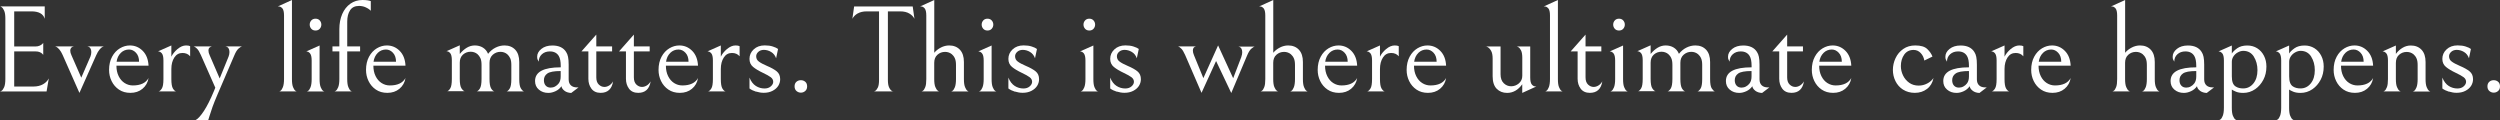 <?xml version="1.0" encoding="UTF-8"?><svg id="_レイヤー_2" xmlns="http://www.w3.org/2000/svg" viewBox="0 0 485.7 23.35"><rect x="0" y="0" width="485.7" height="23.35" fill="#333333" stroke="none"/><defs><style>.cls-1{isolation:isolate;}.cls-2{fill:#fff;stroke-width:0px;}</style></defs><g id="_レイヤー_1-2"><g id="Every_life_matters._This_is_where_ultimate_care_happens." class="cls-1"><g class="cls-1"><path class="cls-2" d="M0,17.76s.1.01.29-.11c.19-.12.36-.36.52-.72.15-.36.23-.88.23-1.57V3.58c0-.66-.08-1.16-.23-1.5-.15-.34-.32-.58-.52-.71s-.29-.17-.29-.12h8.69v2.4c-.29-.96-1.15-1.44-2.59-1.44h-3.34v6.82h4.13c.32,0,.59-.05.82-.16.22-.1.39-.21.5-.32.11-.11.18-.18.19-.22v2.33s-.08-.1-.19-.22c-.11-.11-.28-.22-.49-.31-.22-.1-.48-.14-.8-.14H2.76v6.82h3.74c.72,0,1.34-.15,1.86-.44.52-.3.89-.68,1.12-1.14l-.43,2.54H0Z"/><path class="cls-2" d="M15.43,18.05l-3.26-7.37c-.21-.46-.42-.82-.64-1.07-.22-.25-.4-.41-.56-.49-.16-.08-.24-.11-.24-.1h3.62s-.1.02-.22.06-.22.12-.32.24c-.1.12-.16.29-.16.52,0,.27.08.58.24.91l1.9,4.34,1.78-4.1c.11-.29.17-.58.17-.89,0-.29-.06-.53-.18-.72-.12-.19-.32-.31-.59-.36h3.19s-.08.02-.25.1-.36.25-.58.52c-.22.26-.44.64-.66,1.14l-3.24,7.27Z"/><path class="cls-2" d="M23.11,17.41c-.62-.42-1.1-.98-1.43-1.66-.33-.68-.49-1.4-.49-2.17,0-.99.2-1.85.59-2.57s.9-1.26,1.52-1.63c.62-.37,1.27-.55,1.94-.55.96,0,1.79.35,2.48,1.04.7.7,1.08,1.66,1.14,2.89h-6.24c0,.77.14,1.44.43,2.03s.68,1.03,1.16,1.34c.49.31,1.02.47,1.6.47,1.5,0,2.52-.48,3.05-1.44-.14.86-.54,1.56-1.18,2.09-.64.53-1.42.79-2.35.79-.86,0-1.61-.21-2.23-.64ZM23.47,10.28c-.45.44-.72,1.01-.82,1.72h4.37c0-.74-.2-1.32-.59-1.74-.39-.42-.84-.64-1.36-.64-.62,0-1.16.22-1.61.66Z"/><path class="cls-2" d="M34.48,9.54c.55-.47,1.11-.71,1.67-.71.35,0,.62.05.79.14v1.97c-.35-.43-.85-.65-1.49-.65-.67,0-1.2.29-1.58.88-.38.58-.58,1.33-.58,2.24v1.94c0,.9.1,1.51.31,1.85.21.34.41.52.6.55h-3.38c.19-.03.4-.21.61-.54.22-.33.32-.95.32-1.86v-3.62c0-.67-.11-1.13-.32-1.38-.22-.25-.46-.37-.73-.37l2.59-1.15v2.18c.24-.51.64-1,1.19-1.48Z"/><path class="cls-2" d="M41.83,17.04l-2.81-6.36c-.27-.61-.53-1.03-.78-1.26-.25-.23-.44-.36-.59-.4h3.5c-.14.03-.29.1-.43.22-.14.11-.22.31-.22.6,0,.27.08.58.24.91l1.94,4.49,1.73-4.25c.11-.29.17-.58.17-.89,0-.29-.06-.53-.18-.72s-.32-.31-.59-.36h3.22c-.18.03-.4.17-.68.41-.28.24-.56.69-.83,1.34l-3.26,7.58c-.43,1.01-.75,1.8-.96,2.39-.21.58-.41,1.19-.6,1.81-.08.3-.16.56-.24.77h-2.45c.43-.21.96-.79,1.6-1.75.63-.96,1.28-2.26,1.96-3.89l.26-.65Z"/><path class="cls-2" d="M54.85,1.62c-.22-.25-.46-.37-.73-.37h-.14l2.74-1.25v15.36c0,.71.07,1.23.22,1.58.14.35.3.59.48.71.18.12.26.16.26.11h-3.46s.09.01.26-.11c.18-.12.34-.36.48-.72s.22-.88.22-1.57V3c0-.67-.11-1.13-.32-1.38Z"/><path class="cls-2" d="M60.23,10.36c-.22-.25-.46-.37-.73-.37l2.59-1.15v6.53c0,.71.07,1.23.22,1.58.14.35.3.59.48.71.18.12.26.16.26.11h-3.46s.09.01.26-.11c.18-.12.34-.36.48-.71.14-.35.22-.88.22-1.58v-3.62c0-.67-.11-1.13-.32-1.38ZM60.47,5.58c-.2-.23-.3-.5-.3-.8s.1-.57.3-.8c.2-.23.48-.35.83-.35s.63.12.83.35c.2.23.3.5.3.8s-.1.57-.3.8c-.2.23-.48.35-.83.35s-.63-.12-.83-.35Z"/><path class="cls-2" d="M71,1.4c-.41-.17-.82-.25-1.24-.25-.8,0-1.38.28-1.75.85s-.55,1.3-.55,2.2v4.82h2.5v.96h-2.5v5.38c0,.69.07,1.21.22,1.57s.3.6.48.72c.18.12.26.16.26.11h-3.48s.09.01.28-.11c.18-.12.35-.36.49-.72s.22-.88.22-1.57v-5.38h-1.34v-.96h1.34v-3.34c0-1.12.19-2.11.56-2.96.38-.86.9-1.52,1.58-2,.68-.48,1.46-.72,2.34-.72.69,0,1.23.07,1.63.22v1.87c-.29-.29-.64-.52-1.04-.68Z"/><path class="cls-2" d="M73.03,17.41c-.62-.42-1.1-.98-1.43-1.66-.33-.68-.49-1.4-.49-2.17,0-.99.2-1.85.59-2.57s.9-1.26,1.52-1.63c.62-.37,1.27-.55,1.94-.55.96,0,1.79.35,2.48,1.04.7.7,1.08,1.66,1.14,2.89h-6.24c0,.77.14,1.44.43,2.03s.68,1.03,1.16,1.34c.49.31,1.02.47,1.6.47,1.5,0,2.52-.48,3.05-1.44-.14.86-.54,1.56-1.18,2.09-.64.53-1.42.79-2.35.79-.86,0-1.61-.21-2.23-.64ZM73.39,10.28c-.45.44-.72,1.01-.82,1.72h4.37c0-.74-.2-1.32-.59-1.74-.39-.42-.84-.64-1.36-.64-.62,0-1.16.22-1.61.66Z"/><path class="cls-2" d="M89.35,10.46c.4-.5.85-.89,1.34-1.19.5-.3,1.02-.44,1.56-.44.59,0,1.12.14,1.57.42s.79.68,1,1.21c.43-.54.92-.95,1.48-1.22.55-.27,1.12-.41,1.72-.41.86,0,1.56.28,2.08.83.52.55.78,1.35.78,2.39v3.34c0,.88.11,1.49.34,1.82.22.34.42.52.6.55h-3.41c.19-.03.4-.22.61-.55.22-.34.32-.95.32-1.85v-2.74c0-.54-.07-.98-.22-1.3s-.34-.58-.58-.79c-.37-.3-.81-.46-1.32-.46-.56,0-1.05.19-1.48.56-.42.38-.64.9-.64,1.57v3.14c0,.9.11,1.51.32,1.85s.42.52.61.55h-3.41c.19-.03.4-.22.61-.55s.32-.95.32-1.85v-2.74c0-.54-.07-.98-.22-1.3s-.34-.58-.58-.79c-.37-.3-.81-.46-1.32-.46-.58,0-1.07.19-1.49.56-.42.38-.62.9-.62,1.57v3.14c0,.91.11,1.53.34,1.86s.43.51.62.54h-3.41c.19-.03.39-.22.6-.55s.31-.95.31-1.85v-3.62c0-.67-.11-1.13-.32-1.38-.22-.25-.46-.37-.73-.37l2.59-1.15v1.63Z"/><path class="cls-2" d="M109.68,17.64c-.35-.26-.55-.55-.6-.89-.29.42-.67.74-1.14.96-.47.22-.94.34-1.4.34-.74,0-1.35-.21-1.85-.64-.5-.42-.74-.98-.74-1.67,0-1.78,1.66-2.66,4.99-2.66v-.26c0-.88-.13-1.53-.38-1.94-.35-.59-.93-.89-1.73-.89-.62,0-1.14.18-1.55.55-.41.37-.61.85-.61,1.44-.1-.16-.17-.3-.23-.43-.06-.13-.08-.3-.08-.53,0-.58.27-1.08.82-1.52.54-.44,1.26-.66,2.14-.66,1.25,0,2.14.42,2.66,1.25.18.26.3.58.38.96.08.38.12.89.12,1.51v2.86c0,.5.14.88.42,1.15.28.27.68.41,1.19.41h.31l-1.42,1.08c-.51-.02-.94-.15-1.3-.41ZM106.34,14.28c-.45.32-.67.75-.67,1.3,0,.45.12.8.36,1.06.24.26.56.38.96.38.3,0,.59-.07.86-.22s.5-.34.7-.6c.26-.34.38-.79.38-1.37v-1.03c-1.28,0-2.14.16-2.59.48Z"/><path class="cls-2" d="M114.91,17.24c-.4-.54-.6-1.18-.6-1.93v-5.33h-1.34l2.88-3.26v2.3h3.07v.96h-3.07v5.06c0,.61.16,1.07.48,1.38.32.31.69.47,1.1.47.32,0,.63-.1.94-.29.3-.19.55-.46.74-.79-.24,1.49-1.05,2.23-2.42,2.23-.78,0-1.38-.27-1.78-.8Z"/><path class="cls-2" d="M122.21,17.24c-.4-.54-.6-1.18-.6-1.93v-5.33h-1.34l2.88-3.26v2.3h3.07v.96h-3.07v5.06c0,.61.16,1.07.48,1.38.32.31.69.47,1.1.47.32,0,.63-.1.94-.29.3-.19.55-.46.74-.79-.24,1.49-1.05,2.23-2.42,2.23-.78,0-1.38-.27-1.78-.8Z"/><path class="cls-2" d="M129.86,17.41c-.62-.42-1.1-.98-1.43-1.66-.33-.68-.49-1.4-.49-2.17,0-.99.2-1.85.59-2.57s.9-1.26,1.52-1.63c.62-.37,1.27-.55,1.94-.55.96,0,1.79.35,2.48,1.04s1.08,1.66,1.14,2.89h-6.24c0,.77.14,1.44.43,2.03s.68,1.03,1.16,1.34c.49.31,1.02.47,1.6.47,1.5,0,2.52-.48,3.05-1.44-.14.86-.54,1.56-1.18,2.09-.64.53-1.42.79-2.35.79-.86,0-1.61-.21-2.23-.64ZM130.22,10.28c-.45.44-.72,1.01-.82,1.72h4.37c0-.74-.2-1.32-.59-1.74-.39-.42-.84-.64-1.36-.64-.62,0-1.16.22-1.61.66Z"/><path class="cls-2" d="M141.23,9.54c.55-.47,1.11-.71,1.67-.71.35,0,.62.05.79.14v1.97c-.35-.43-.85-.65-1.49-.65-.67,0-1.2.29-1.58.88s-.58,1.33-.58,2.24v1.94c0,.9.1,1.51.31,1.85.21.34.41.52.6.55h-3.38c.19-.03.4-.21.61-.54.22-.33.32-.95.32-1.86v-3.62c0-.67-.11-1.13-.32-1.38-.22-.25-.46-.37-.73-.37l2.59-1.15v2.18c.24-.51.64-1,1.19-1.48Z"/><path class="cls-2" d="M146.88,17.81c-.51-.16-.94-.37-1.27-.62v-2.11c.3.75.72,1.29,1.24,1.62.52.33,1.08.49,1.69.49.5,0,.9-.14,1.21-.41.31-.27.47-.57.47-.89,0-.35-.16-.65-.48-.89-.32-.24-.81-.51-1.46-.82-.85-.4-1.5-.79-1.97-1.18s-.7-.9-.7-1.56c0-.72.27-1.34.82-1.85.54-.51,1.26-.77,2.14-.77.61,0,1.14.07,1.58.22.45.14.78.3,1.01.48l-.38,1.8c-.19-.54-.51-.95-.96-1.22-.45-.27-.92-.41-1.42-.41-.43,0-.79.13-1.07.38-.28.26-.42.54-.42.86,0,.43.17.78.52,1.03.34.26.87.54,1.57.84.83.35,1.47.71,1.91,1.07.44.36.66.87.66,1.52,0,.46-.13.9-.38,1.3-.26.4-.63.72-1.12.97s-1.05.37-1.69.37c-.48,0-.98-.08-1.49-.24Z"/><path class="cls-2" d="M154.74,17.68c-.25-.22-.37-.52-.37-.9s.12-.68.36-.89.53-.31.86-.31.62.1.86.31c.24.21.36.5.36.89s-.12.68-.37.9-.53.32-.85.32-.6-.11-.85-.32Z"/><path class="cls-2" d="M166.61,2.62c-.46.27-.8.62-1.01,1.03l.34-2.4h11.38l.34,2.4c-.21-.42-.54-.76-1.01-1.03-.46-.27-1.05-.41-1.75-.41h-2.4v13.32c0,.64.08,1.13.24,1.46.16.34.34.56.53.67.19.11.29.14.29.1h-3.82s.1.02.29-.1c.19-.11.36-.33.52-.66s.23-.82.23-1.48V2.21h-2.4c-.7,0-1.29.14-1.75.41Z"/><path class="cls-2" d="M182.8,9.23c.51-.26,1.05-.4,1.61-.4.86,0,1.56.28,2.08.83.52.55.78,1.35.78,2.39v3.34c0,.67.07,1.18.22,1.54.14.35.3.59.48.72s.26.17.26.12h-3.46s.09.01.26-.11c.18-.12.34-.36.48-.71.14-.35.22-.88.22-1.58v-2.74c0-.54-.07-.98-.22-1.3-.14-.32-.34-.58-.58-.79-.37-.3-.81-.46-1.32-.46-.58,0-1.07.19-1.49.56s-.62.9-.62,1.57v3.14c0,.69.07,1.21.22,1.56.14.35.31.59.49.72s.28.17.28.12h-3.46s.09.01.26-.11c.18-.12.33-.36.47-.72s.2-.88.2-1.57V3c0-.67-.11-1.13-.32-1.38-.22-.25-.46-.37-.73-.37h-.14l2.74-1.25v10.25c.35-.42.78-.76,1.3-1.02Z"/><path class="cls-2" d="M190.79,10.36c-.22-.25-.46-.37-.73-.37l2.59-1.15v6.53c0,.71.07,1.23.22,1.58.14.35.3.59.48.71.18.12.26.16.26.11h-3.46s.09.01.26-.11c.18-.12.34-.36.48-.71.14-.35.22-.88.22-1.58v-3.62c0-.67-.11-1.13-.32-1.38ZM191.02,5.58c-.2-.23-.3-.5-.3-.8s.1-.57.3-.8c.2-.23.48-.35.83-.35s.63.12.83.35c.2.23.3.5.3.8s-.1.57-.3.8c-.2.23-.48.35-.83.35s-.63-.12-.83-.35Z"/><path class="cls-2" d="M197.18,17.81c-.51-.16-.94-.37-1.27-.62v-2.11c.3.75.72,1.29,1.24,1.62.52.33,1.08.49,1.69.49.5,0,.9-.14,1.21-.41.31-.27.47-.57.47-.89,0-.35-.16-.65-.48-.89-.32-.24-.81-.51-1.46-.82-.85-.4-1.5-.79-1.97-1.18s-.7-.9-.7-1.56c0-.72.27-1.34.82-1.85.54-.51,1.26-.77,2.14-.77.61,0,1.14.07,1.58.22.45.14.78.3,1.01.48l-.38,1.8c-.19-.54-.51-.95-.96-1.22-.45-.27-.92-.41-1.42-.41-.43,0-.79.13-1.07.38-.28.26-.42.54-.42.86,0,.43.17.78.52,1.03.34.26.87.54,1.57.84.83.35,1.47.71,1.91,1.07.44.36.66.87.66,1.52,0,.46-.13.9-.38,1.3-.26.4-.63.72-1.12.97s-1.05.37-1.69.37c-.48,0-.98-.08-1.49-.24Z"/><path class="cls-2" d="M210.56,10.36c-.22-.25-.46-.37-.73-.37l2.59-1.15v6.53c0,.71.07,1.23.22,1.58.14.35.3.59.48.71.18.12.26.16.26.11h-3.46s.09.01.26-.11c.18-.12.34-.36.48-.71.14-.35.22-.88.22-1.58v-3.62c0-.67-.11-1.13-.32-1.38ZM210.8,5.58c-.2-.23-.3-.5-.3-.8s.1-.57.3-.8c.2-.23.48-.35.83-.35s.63.12.83.35c.2.23.3.5.3.8s-.1.57-.3.8c-.2.23-.48.35-.83.35s-.63-.12-.83-.35Z"/><path class="cls-2" d="M216.96,17.81c-.51-.16-.94-.37-1.27-.62v-2.11c.3.75.72,1.29,1.24,1.62.52.33,1.08.49,1.69.49.5,0,.9-.14,1.21-.41.31-.27.47-.57.47-.89,0-.35-.16-.65-.48-.89s-.81-.51-1.46-.82c-.85-.4-1.5-.79-1.97-1.18-.46-.38-.7-.9-.7-1.56,0-.72.27-1.34.82-1.85.54-.51,1.26-.77,2.14-.77.61,0,1.14.07,1.58.22.45.14.78.3,1.01.48l-.38,1.8c-.19-.54-.51-.95-.96-1.22-.45-.27-.92-.41-1.42-.41-.43,0-.79.13-1.07.38s-.42.54-.42.86c0,.43.17.78.52,1.03.34.26.87.54,1.57.84.83.35,1.47.71,1.91,1.07.44.36.66.87.66,1.52,0,.46-.13.9-.38,1.3-.26.4-.63.72-1.12.97-.49.25-1.05.37-1.69.37-.48,0-.98-.08-1.49-.24Z"/><path class="cls-2" d="M241.17,11.02c.11-.29.17-.58.17-.89,0-.29-.06-.53-.18-.72-.12-.19-.32-.31-.59-.36h3.22c-.18.03-.4.17-.68.41-.28.24-.56.69-.83,1.34l-3.07,7.27-2.95-6.22-2.83,6.19-3.19-7.37c-.27-.61-.53-1.03-.78-1.26-.25-.23-.44-.36-.59-.4h3.5c-.42.08-.62.35-.62.82,0,.26.07.56.22.91l1.82,4.44,2.86-6.36,2.93,6.38,1.61-4.2Z"/><path class="cls-2" d="M248.66,9.23c.51-.26,1.05-.4,1.61-.4.86,0,1.56.28,2.08.83.52.55.78,1.35.78,2.39v3.34c0,.67.07,1.18.22,1.54.14.35.3.59.48.72s.26.17.26.12h-3.46s.09.01.26-.11c.18-.12.34-.36.48-.71.14-.35.22-.88.22-1.58v-2.74c0-.54-.07-.98-.22-1.3-.14-.32-.34-.58-.58-.79-.37-.3-.81-.46-1.32-.46-.58,0-1.07.19-1.49.56s-.62.9-.62,1.57v3.14c0,.69.07,1.21.22,1.56.14.35.31.59.49.72s.28.17.28.12h-3.46s.09.01.26-.11c.18-.12.33-.36.47-.72s.2-.88.2-1.57V3c0-.67-.11-1.13-.32-1.38-.22-.25-.46-.37-.73-.37h-.14l2.74-1.25v10.25c.35-.42.78-.76,1.3-1.02Z"/><path class="cls-2" d="M257.92,17.41c-.62-.42-1.1-.98-1.43-1.66s-.49-1.4-.49-2.17c0-.99.2-1.85.59-2.57.39-.72.9-1.26,1.52-1.63s1.27-.55,1.94-.55c.96,0,1.79.35,2.48,1.04.7.7,1.08,1.66,1.14,2.89h-6.24c0,.77.14,1.44.43,2.03s.68,1.03,1.16,1.34c.49.31,1.02.47,1.6.47,1.5,0,2.52-.48,3.05-1.44-.14.86-.54,1.56-1.18,2.09s-1.42.79-2.35.79c-.86,0-1.61-.21-2.23-.64ZM258.28,10.28c-.45.44-.72,1.01-.82,1.72h4.37c0-.74-.2-1.32-.59-1.74-.39-.42-.84-.64-1.36-.64-.62,0-1.16.22-1.61.66Z"/><path class="cls-2" d="M269.29,9.54c.55-.47,1.11-.71,1.67-.71.35,0,.62.05.79.14v1.97c-.35-.43-.85-.65-1.49-.65-.67,0-1.2.29-1.58.88s-.58,1.33-.58,2.24v1.94c0,.9.1,1.51.31,1.85.21.34.41.52.6.55h-3.38c.19-.03.4-.21.61-.54.22-.33.32-.95.32-1.86v-3.62c0-.67-.11-1.13-.32-1.38-.22-.25-.46-.37-.73-.37l2.59-1.15v2.18c.24-.51.64-1,1.19-1.48Z"/><path class="cls-2" d="M275.2,17.41c-.62-.42-1.1-.98-1.43-1.66s-.49-1.4-.49-2.17c0-.99.2-1.85.59-2.57.39-.72.9-1.26,1.52-1.63s1.27-.55,1.94-.55c.96,0,1.79.35,2.48,1.04.7.7,1.08,1.66,1.14,2.89h-6.24c0,.77.14,1.44.43,2.03s.68,1.03,1.16,1.34c.49.31,1.02.47,1.6.47,1.5,0,2.52-.48,3.05-1.44-.14.86-.54,1.56-1.18,2.09s-1.42.79-2.35.79c-.86,0-1.61-.21-2.23-.64ZM275.56,10.28c-.45.44-.72,1.01-.82,1.72h4.37c0-.74-.2-1.32-.59-1.74-.39-.42-.84-.64-1.36-.64-.62,0-1.16.22-1.61.66Z"/><path class="cls-2" d="M292.8,18.05c-.82,0-1.49-.27-2.02-.8-.53-.54-.79-1.36-.79-2.46v-3.41c0-.66-.1-1.16-.3-1.51-.2-.35-.43-.59-.68-.72-.26-.13-.38-.17-.38-.12h2.9v5.4c0,.75.2,1.33.61,1.73.41.4.89.6,1.45.6s1.06-.19,1.5-.56c.44-.38.66-.87.66-1.48v-3.5c0-.62-.08-1.1-.24-1.42-.16-.32-.34-.54-.55-.65-.21-.11-.31-.15-.31-.12h2.64v6.02c0,.67.11,1.13.32,1.38s.46.37.73.37h.14l-2.74,1.25v-1.68c-.8,1.12-1.79,1.68-2.95,1.68Z"/><path class="cls-2" d="M300.8,1.62c-.22-.25-.46-.37-.73-.37h-.14l2.74-1.25v15.36c0,.71.07,1.23.22,1.58.14.35.3.59.48.71.18.12.26.16.26.11h-3.46s.09.01.26-.11c.18-.12.34-.36.48-.72.14-.36.22-.88.22-1.57V3c0-.67-.11-1.13-.32-1.38Z"/><path class="cls-2" d="M307.1,17.24c-.4-.54-.6-1.18-.6-1.93v-5.33h-1.34l2.88-3.26v2.3h3.07v.96h-3.07v5.06c0,.61.16,1.07.48,1.38.32.31.69.47,1.1.47.32,0,.63-.1.94-.29.3-.19.55-.46.74-.79-.24,1.49-1.05,2.23-2.42,2.23-.78,0-1.38-.27-1.78-.8Z"/><path class="cls-2" d="M313.47,10.36c-.22-.25-.46-.37-.73-.37l2.59-1.15v6.53c0,.71.07,1.23.22,1.58.14.35.3.59.48.71.18.12.26.16.26.11h-3.46s.09.01.26-.11c.18-.12.34-.36.48-.71.14-.35.22-.88.22-1.58v-3.62c0-.67-.11-1.13-.32-1.38ZM313.71,5.58c-.2-.23-.3-.5-.3-.8s.1-.57.3-.8c.2-.23.48-.35.83-.35s.63.12.83.35c.2.23.3.5.3.8s-.1.57-.3.8c-.2.23-.48.35-.83.35s-.63-.12-.83-.35Z"/><path class="cls-2" d="M320.71,10.46c.4-.5.85-.89,1.34-1.19.5-.3,1.02-.44,1.56-.44.59,0,1.12.14,1.57.42s.79.68,1,1.21c.43-.54.92-.95,1.48-1.22.55-.27,1.12-.41,1.72-.41.86,0,1.56.28,2.08.83.52.55.78,1.35.78,2.39v3.34c0,.88.11,1.49.34,1.82s.42.52.6.55h-3.41c.19-.03.4-.22.61-.55.22-.34.32-.95.32-1.85v-2.74c0-.54-.07-.98-.22-1.3-.14-.32-.34-.58-.58-.79-.37-.3-.81-.46-1.32-.46-.56,0-1.05.19-1.48.56s-.64.9-.64,1.57v3.14c0,.9.11,1.51.32,1.85s.42.52.61.55h-3.41c.19-.03.4-.22.61-.55s.32-.95.32-1.85v-2.74c0-.54-.07-.98-.22-1.3-.14-.32-.34-.58-.58-.79-.37-.3-.81-.46-1.32-.46-.58,0-1.07.19-1.49.56-.42.38-.62.9-.62,1.57v3.14c0,.91.11,1.53.34,1.86.22.33.43.51.62.54h-3.41c.19-.03.39-.22.6-.55s.31-.95.31-1.85v-3.62c0-.67-.11-1.13-.32-1.38-.22-.25-.46-.37-.73-.37l2.59-1.15v1.63Z"/><path class="cls-2" d="M341.04,17.64c-.35-.26-.55-.55-.6-.89-.29.42-.67.74-1.14.96-.47.22-.94.34-1.4.34-.74,0-1.35-.21-1.85-.64-.5-.42-.74-.98-.74-1.67,0-1.78,1.66-2.66,4.99-2.66v-.26c0-.88-.13-1.53-.38-1.94-.35-.59-.93-.89-1.73-.89-.62,0-1.14.18-1.55.55s-.61.85-.61,1.44c-.1-.16-.17-.3-.23-.43-.06-.13-.08-.3-.08-.53,0-.58.27-1.08.82-1.52.54-.44,1.26-.66,2.14-.66,1.25,0,2.14.42,2.66,1.25.18.26.3.58.38.96.08.38.12.89.12,1.51v2.86c0,.5.14.88.42,1.15.28.27.68.41,1.19.41h.31l-1.42,1.08c-.51-.02-.94-.15-1.3-.41ZM337.7,14.28c-.45.32-.67.75-.67,1.3,0,.45.12.8.36,1.06s.56.38.96.38c.3,0,.59-.07.86-.22.27-.14.5-.34.7-.6.26-.34.38-.79.38-1.37v-1.03c-1.28,0-2.14.16-2.59.48Z"/><path class="cls-2" d="M346.27,17.24c-.4-.54-.6-1.18-.6-1.93v-5.33h-1.34l2.88-3.26v2.3h3.07v.96h-3.07v5.06c0,.61.16,1.07.48,1.38.32.31.69.47,1.1.47.32,0,.63-.1.94-.29.3-.19.55-.46.74-.79-.24,1.49-1.05,2.23-2.42,2.23-.78,0-1.38-.27-1.78-.8Z"/><path class="cls-2" d="M353.92,17.41c-.62-.42-1.1-.98-1.43-1.66s-.49-1.4-.49-2.17c0-.99.2-1.85.59-2.57.39-.72.9-1.26,1.52-1.63s1.27-.55,1.94-.55c.96,0,1.79.35,2.48,1.04.7.7,1.08,1.66,1.14,2.89h-6.24c0,.77.14,1.44.43,2.03s.68,1.03,1.16,1.34c.49.31,1.02.47,1.6.47,1.5,0,2.52-.48,3.05-1.44-.14.86-.54,1.56-1.18,2.09s-1.42.79-2.35.79c-.86,0-1.61-.21-2.23-.64ZM354.28,10.28c-.45.44-.72,1.01-.82,1.72h4.37c0-.74-.2-1.32-.59-1.74-.39-.42-.84-.64-1.36-.64-.62,0-1.16.22-1.61.66Z"/><path class="cls-2" d="M369.73,17.42c-.65-.42-1.14-.97-1.48-1.66-.34-.69-.5-1.42-.5-2.18s.17-1.56.52-2.29c.34-.73.84-1.32,1.5-1.78s1.43-.68,2.33-.68c1.07,0,1.85.23,2.33.7.48.46.82.95,1.01,1.46l-1.58.77c-.1-.58-.33-1.06-.71-1.46-.38-.4-.84-.6-1.38-.6-.78,0-1.39.3-1.82.91-.43.61-.65,1.35-.65,2.23,0,.62.14,1.23.42,1.81.28.58.68,1.06,1.2,1.43.52.37,1.13.55,1.84.55.58,0,1.12-.13,1.64-.4.52-.26.93-.62,1.24-1.07-.18.9-.59,1.6-1.25,2.11-.66.51-1.45.77-2.38.77-.86,0-1.62-.21-2.27-.62Z"/><path class="cls-2" d="M383.27,17.64c-.35-.26-.55-.55-.6-.89-.29.42-.67.74-1.14.96-.47.22-.94.34-1.4.34-.74,0-1.35-.21-1.85-.64-.5-.42-.74-.98-.74-1.67,0-1.78,1.66-2.66,4.99-2.66v-.26c0-.88-.13-1.53-.38-1.94-.35-.59-.93-.89-1.73-.89-.62,0-1.14.18-1.55.55s-.61.85-.61,1.44c-.1-.16-.17-.3-.23-.43-.06-.13-.08-.3-.08-.53,0-.58.27-1.08.82-1.52.54-.44,1.26-.66,2.14-.66,1.25,0,2.14.42,2.66,1.25.18.26.3.58.38.96.08.38.12.89.12,1.51v2.86c0,.5.14.88.42,1.15.28.27.68.41,1.19.41h.31l-1.42,1.08c-.51-.02-.94-.15-1.3-.41ZM379.94,14.28c-.45.32-.67.75-.67,1.3,0,.45.12.8.36,1.06s.56.38.96.38c.3,0,.59-.07.86-.22.27-.14.5-.34.7-.6.26-.34.38-.79.38-1.37v-1.03c-1.28,0-2.14.16-2.59.48Z"/><path class="cls-2" d="M390.63,9.54c.55-.47,1.11-.71,1.67-.71.35,0,.62.05.79.14v1.97c-.35-.43-.85-.65-1.49-.65-.67,0-1.2.29-1.58.88s-.58,1.33-.58,2.24v1.94c0,.9.1,1.51.31,1.85.21.34.41.52.6.55h-3.38c.19-.03.4-.21.61-.54.22-.33.32-.95.32-1.86v-3.62c0-.67-.11-1.13-.32-1.38-.22-.25-.46-.37-.73-.37l2.59-1.15v2.18c.24-.51.64-1,1.19-1.48Z"/><path class="cls-2" d="M396.54,17.41c-.62-.42-1.1-.98-1.43-1.66s-.49-1.4-.49-2.17c0-.99.2-1.85.59-2.57.39-.72.9-1.26,1.52-1.63s1.27-.55,1.94-.55c.96,0,1.79.35,2.48,1.04.7.7,1.08,1.66,1.14,2.89h-6.24c0,.77.14,1.44.43,2.03s.68,1.03,1.16,1.34c.49.31,1.02.47,1.6.47,1.5,0,2.52-.48,3.05-1.44-.14.86-.54,1.56-1.18,2.09s-1.42.79-2.35.79c-.86,0-1.61-.21-2.23-.64ZM396.91,10.28c-.45.44-.72,1.01-.82,1.72h4.37c0-.74-.2-1.32-.59-1.74-.39-.42-.84-.64-1.36-.64-.62,0-1.16.22-1.61.66Z"/><path class="cls-2" d="M414.16,9.23c.51-.26,1.05-.4,1.61-.4.86,0,1.56.28,2.08.83.52.55.78,1.35.78,2.39v3.34c0,.67.07,1.18.22,1.54.14.35.3.59.48.72s.26.17.26.12h-3.46s.09.01.26-.11c.18-.12.34-.36.48-.71.14-.35.22-.88.22-1.58v-2.74c0-.54-.07-.98-.22-1.3-.14-.32-.34-.58-.58-.79-.37-.3-.81-.46-1.32-.46-.58,0-1.07.19-1.49.56s-.62.9-.62,1.57v3.14c0,.69.07,1.21.22,1.56.14.35.31.59.49.72s.28.17.28.12h-3.46s.09.01.26-.11c.18-.12.33-.36.47-.72s.2-.88.2-1.57V3c0-.67-.11-1.13-.32-1.38-.22-.25-.46-.37-.73-.37h-.14l2.74-1.25v10.25c.35-.42.78-.76,1.3-1.02Z"/><path class="cls-2" d="M427.43,17.64c-.35-.26-.55-.55-.6-.89-.29.42-.67.74-1.14.96-.47.22-.94.34-1.4.34-.74,0-1.35-.21-1.85-.64-.5-.42-.74-.98-.74-1.67,0-1.78,1.66-2.66,4.99-2.66v-.26c0-.88-.13-1.53-.38-1.94-.35-.59-.93-.89-1.73-.89-.62,0-1.14.18-1.55.55s-.61.85-.61,1.44c-.1-.16-.17-.3-.23-.43-.06-.13-.08-.3-.08-.53,0-.58.27-1.08.82-1.52.54-.44,1.26-.66,2.14-.66,1.25,0,2.14.42,2.66,1.25.18.26.3.58.38.96.08.38.12.89.12,1.51v2.86c0,.5.14.88.42,1.15.28.27.68.41,1.19.41h.31l-1.42,1.08c-.51-.02-.94-.15-1.3-.41ZM424.1,14.28c-.45.32-.67.75-.67,1.3,0,.45.12.8.36,1.06s.56.38.96.38c.3,0,.59-.07.86-.22.27-.14.5-.34.7-.6.26-.34.38-.79.38-1.37v-1.03c-1.28,0-2.14.16-2.59.48Z"/><path class="cls-2" d="M433.82,22.51c.14.35.3.59.48.71.18.12.26.16.26.11h-3.46s.09.01.26-.11c.18-.12.34-.36.48-.72.14-.36.22-.88.22-1.57v-9.19c0-.67-.11-1.13-.32-1.38-.22-.25-.46-.37-.73-.37l2.59-1.15v1.56c.19-.32.54-.66,1.04-1.02.5-.36,1.16-.54,1.98-.54.7,0,1.34.18,1.9.53.56.35,1,.84,1.32,1.46s.48,1.32.48,2.09c0,.98-.2,1.84-.6,2.59-.4.75-.92,1.35-1.56,1.8-.72.5-1.5.74-2.35.74-.56,0-1.02-.08-1.39-.23-.37-.15-.64-.29-.82-.42v3.53c0,.7.07,1.23.22,1.58ZM437.88,11c-.47-.74-1.16-1.12-2.05-1.12-.34,0-.68.09-1.03.28-.35.18-.64.44-.86.76-.22.32-.34.68-.34,1.08v2.83c0,.51.06.93.18,1.25.12.32.31.56.56.72.4.26.89.38,1.46.38.8,0,1.46-.32,1.99-.97.53-.65.79-1.51.79-2.58,0-1.01-.24-1.88-.71-2.63Z"/><path class="cls-2" d="M444.95,22.51c.14.35.3.59.48.71.18.12.26.16.26.11h-3.46s.09.01.26-.11c.18-.12.34-.36.48-.72.14-.36.22-.88.22-1.57v-9.19c0-.67-.11-1.13-.32-1.38-.22-.25-.46-.37-.73-.37l2.59-1.15v1.56c.19-.32.54-.66,1.04-1.02.5-.36,1.16-.54,1.98-.54.7,0,1.34.18,1.9.53.56.35,1,.84,1.32,1.46s.48,1.32.48,2.09c0,.98-.2,1.84-.6,2.59-.4.75-.92,1.35-1.56,1.8-.72.5-1.5.74-2.35.74-.56,0-1.02-.08-1.39-.23-.37-.15-.64-.29-.82-.42v3.53c0,.7.07,1.23.22,1.58ZM449.02,11c-.47-.74-1.16-1.12-2.05-1.12-.34,0-.68.09-1.03.28-.35.18-.64.44-.86.76-.22.32-.34.68-.34,1.08v2.83c0,.51.06.93.18,1.25.12.32.31.56.56.72.4.26.89.38,1.46.38.8,0,1.46-.32,1.99-.97.53-.65.79-1.51.79-2.58,0-1.01-.24-1.88-.71-2.63Z"/><path class="cls-2" d="M455.3,17.41c-.62-.42-1.1-.98-1.43-1.66s-.49-1.4-.49-2.17c0-.99.2-1.85.59-2.57.39-.72.9-1.26,1.52-1.63s1.27-.55,1.94-.55c.96,0,1.79.35,2.48,1.04.7.7,1.08,1.66,1.14,2.89h-6.24c0,.77.14,1.44.43,2.03s.68,1.03,1.16,1.34c.49.31,1.02.47,1.6.47,1.5,0,2.52-.48,3.05-1.44-.14.86-.54,1.56-1.18,2.09s-1.42.79-2.35.79c-.86,0-1.61-.21-2.23-.64ZM455.66,10.28c-.45.44-.72,1.01-.82,1.72h4.37c0-.74-.2-1.32-.59-1.74-.39-.42-.84-.64-1.36-.64-.62,0-1.16.22-1.61.66Z"/><path class="cls-2" d="M466.78,9.28c.5-.3,1.04-.44,1.6-.44.86,0,1.56.28,2.08.83.52.55.78,1.35.78,2.39v3.34c0,.67.07,1.18.22,1.54.14.35.3.59.48.72s.26.17.26.12h-3.46s.09.01.26-.11c.18-.12.34-.36.48-.71.14-.35.22-.88.22-1.58v-2.74c0-.54-.07-.98-.22-1.3-.14-.32-.34-.58-.58-.79-.37-.3-.81-.46-1.32-.46-.58,0-1.07.19-1.49.56s-.62.9-.62,1.57v3.14c0,.69.07,1.21.22,1.56.14.35.31.59.49.72s.28.17.28.12h-3.46s.09.01.26-.11c.18-.12.33-.36.47-.72s.2-.88.2-1.57v-3.62c0-.67-.11-1.13-.32-1.38-.22-.25-.46-.37-.73-.37l2.59-1.15v1.63c.37-.5.8-.89,1.31-1.19Z"/><path class="cls-2" d="M475.77,17.81c-.51-.16-.94-.37-1.27-.62v-2.11c.3.75.72,1.29,1.24,1.62.52.33,1.08.49,1.69.49.5,0,.9-.14,1.21-.41.31-.27.47-.57.47-.89,0-.35-.16-.65-.48-.89-.32-.24-.81-.51-1.46-.82-.85-.4-1.5-.79-1.97-1.18s-.7-.9-.7-1.56c0-.72.27-1.34.82-1.85.54-.51,1.26-.77,2.14-.77.61,0,1.14.07,1.58.22.45.14.78.3,1.01.48l-.38,1.8c-.19-.54-.51-.95-.96-1.22-.45-.27-.92-.41-1.42-.41-.43,0-.79.13-1.07.38-.28.26-.42.54-.42.86,0,.43.17.78.52,1.03.34.26.87.54,1.57.84.83.35,1.47.71,1.91,1.07.44.36.66.87.66,1.52,0,.46-.13.9-.38,1.3-.26.4-.63.72-1.12.97s-1.05.37-1.69.37c-.48,0-.98-.08-1.49-.24Z"/><path class="cls-2" d="M483.63,17.68c-.25-.22-.37-.52-.37-.9s.12-.68.36-.89.53-.31.86-.31.62.1.86.31c.24.21.36.5.36.89s-.12.68-.37.9-.53.32-.85.32-.6-.11-.85-.32Z"/></g></g></g></svg>
